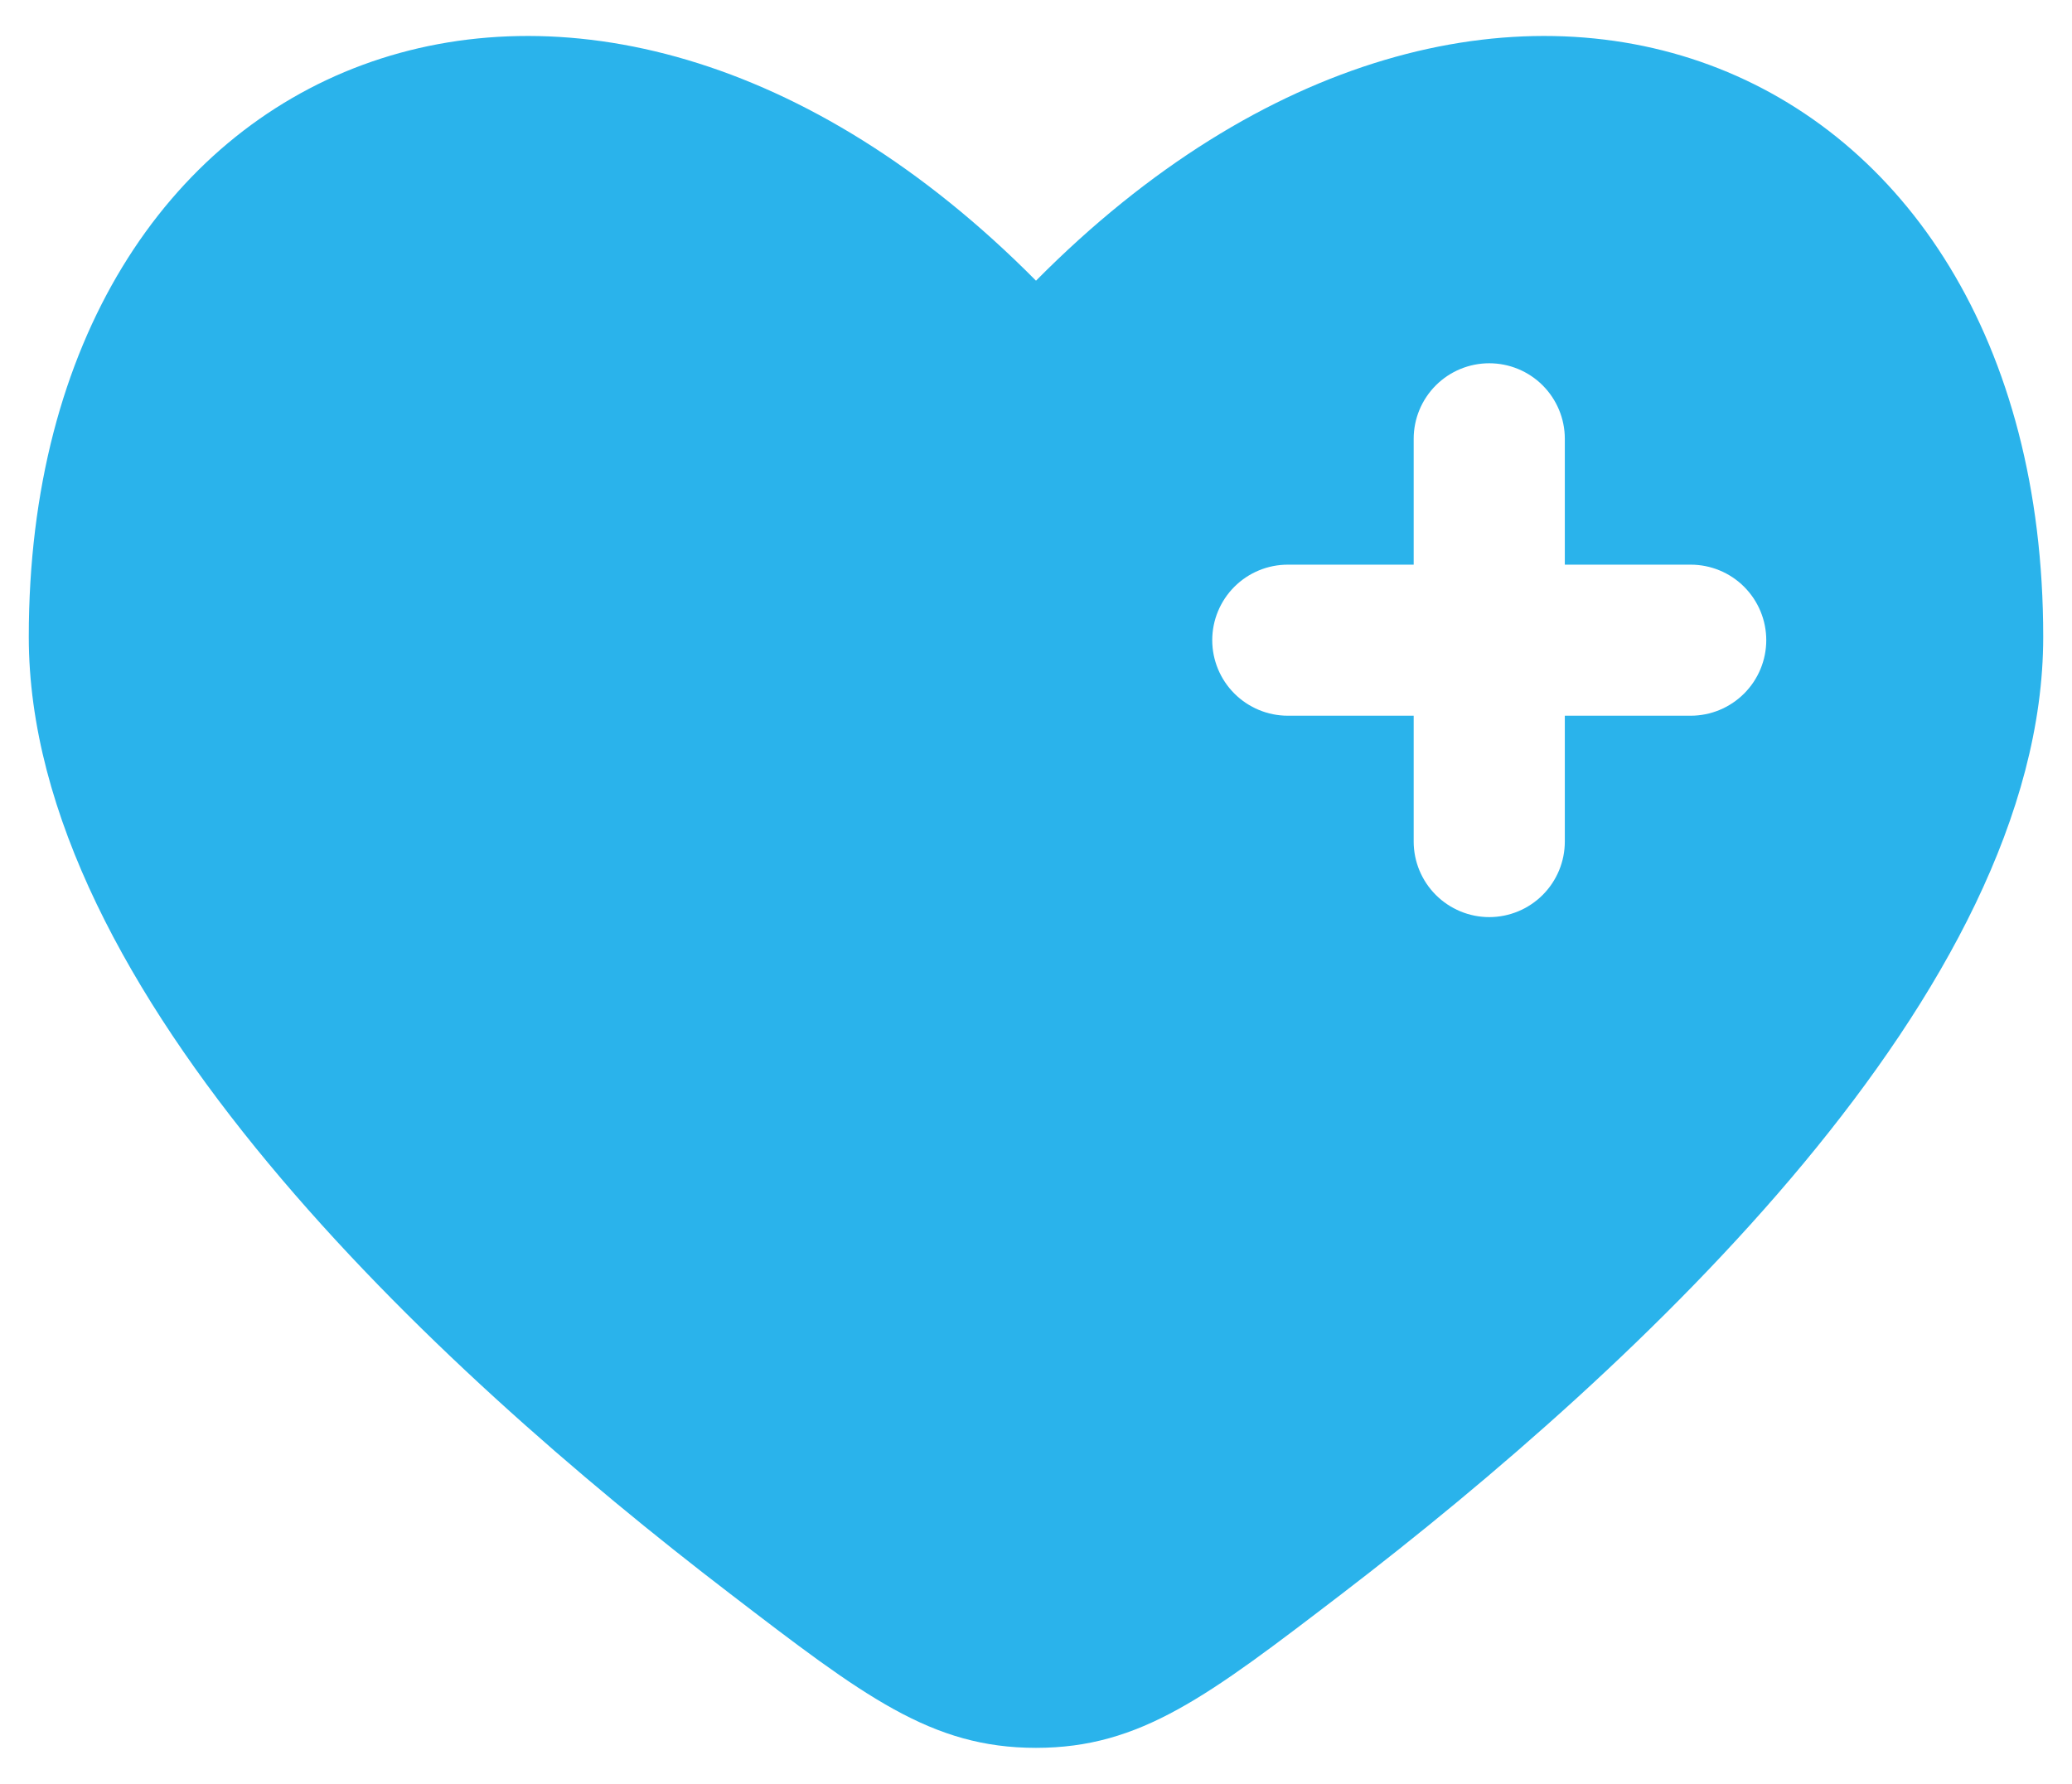 <svg width="36" height="31" viewBox="0 0 36 31" fill="none" xmlns="http://www.w3.org/2000/svg">
<path fill-rule="evenodd" clip-rule="evenodd" d="M12.684 27.696C7.533 23.75 0.5 17.231 0.5 11.067C0.5 0.77 10.125 -3.074 18 4.878C25.875 -3.074 35.5 0.77 35.5 11.067C35.5 17.231 28.465 23.75 23.317 27.696C20.985 29.481 19.82 30.375 18 30.375C16.18 30.375 15.014 29.483 12.684 27.696ZM25.875 6.313C26.223 6.313 26.557 6.451 26.803 6.697C27.049 6.943 27.188 7.277 27.188 7.625V9.813H29.375C29.723 9.813 30.057 9.951 30.303 10.197C30.549 10.443 30.688 10.777 30.688 11.125C30.688 11.473 30.549 11.807 30.303 12.053C30.057 12.299 29.723 12.438 29.375 12.438H27.188V14.625C27.188 14.973 27.049 15.307 26.803 15.553C26.557 15.799 26.223 15.938 25.875 15.938C25.527 15.938 25.193 15.799 24.947 15.553C24.701 15.307 24.562 14.973 24.562 14.625V12.438H22.375C22.027 12.438 21.693 12.299 21.447 12.053C21.201 11.807 21.062 11.473 21.062 11.125C21.062 10.777 21.201 10.443 21.447 10.197C21.693 9.951 22.027 9.813 22.375 9.813H24.562V7.625C24.562 7.277 24.701 6.943 24.947 6.697C25.193 6.451 25.527 6.313 25.875 6.313Z" fill="#2AB3EB"/>
</svg>
